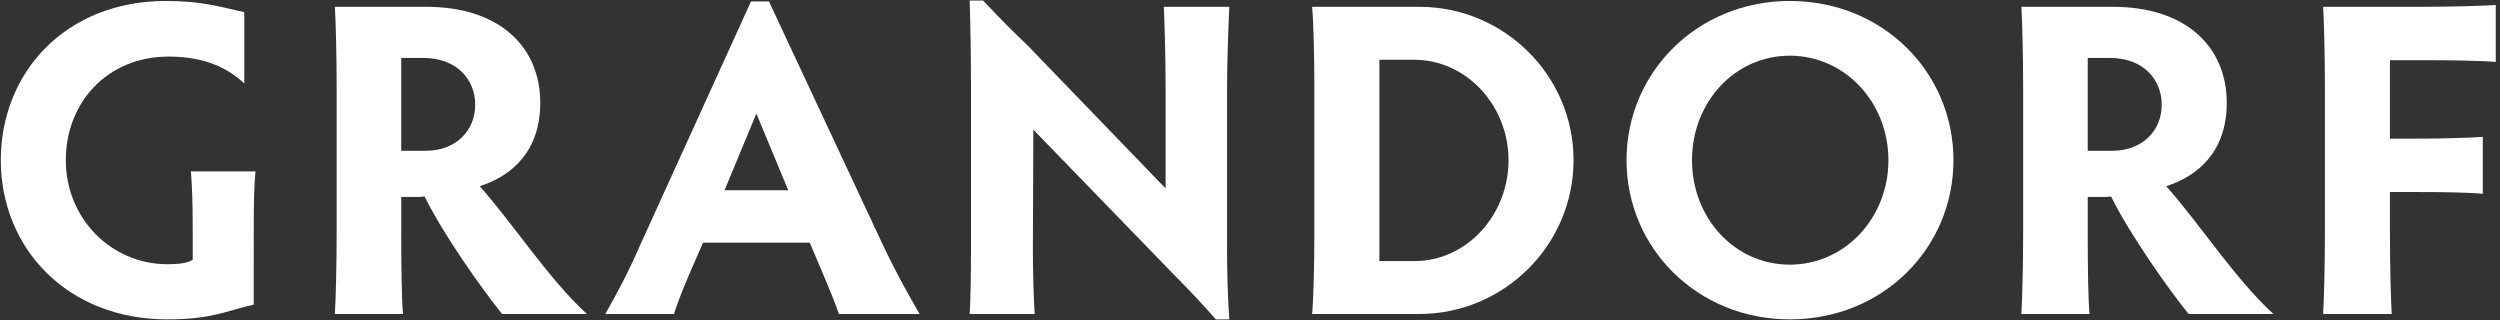 <?xml version="1.0" encoding="utf-8"?>
<!-- Generator: Adobe Illustrator 28.1.0, SVG Export Plug-In . SVG Version: 6.00 Build 0)  -->
<svg version="1.1" id="Layer_1" xmlns="http://www.w3.org/2000/svg" xmlns:xlink="http://www.w3.org/1999/xlink" x="0px" y="0px"
	 viewBox="0 0 148.306 19" style="enable-background:new 0 0 148.306 19;" xml:space="preserve">
<rect x="0" y="0" width="148.306" height="19" fill="#333333" stroke="none"/>
<style type="text/css">
	.st0{fill:#FFFFFF;}
</style>
<g>
	<g>
		<g>
			<path class="st0" d="M15.051,18.068c-1.623,0.372-2.474,0.878-5.134,0.878c-5.932,0-9.869-4.23-9.869-9.444
				s3.857-9.444,9.789-9.444c2.181,0,3.192,0.346,4.655,0.665v4.23c-1.25-1.17-2.767-1.596-4.496-1.596
				c-3.618,0-6.092,2.713-6.092,6.145s2.66,6.172,6.039,6.172c0.612,0,1.171-0.053,1.49-0.266v-1.809
				c0-1.836-0.053-2.634-0.106-3.432h3.831c-0.08,0.798-0.106,1.729-0.106,3.538L15.051,18.068L15.051,18.068z"/>
			<path class="st0" d="M23.802,13.918c0,1.809,0.027,3.884,0.106,4.708h-4.043c0.053-0.825,0.106-2.9,0.106-4.708V5.166
				c0-1.809-0.053-3.964-0.106-4.762h5.427c4.363,0,6.757,2.394,6.757,5.693c0,2.873-1.676,4.336-3.591,4.948
				c2.075,2.341,4.07,5.48,6.358,7.581h-5.028c-1.171-1.436-3.485-4.708-4.602-6.97c-0.186,0.027-0.346,0.027-0.505,0.027h-0.878
				v2.235H23.802z M23.802,8.944h1.463c1.729,0,2.926-1.144,2.926-2.74c0-1.436-1.037-2.767-3.086-2.767h-1.303V8.944z"/>
			<path class="st0" d="M49.766,18.627c-0.213-0.638-0.559-1.463-0.904-2.288l-0.825-1.942h-6.331l-0.825,1.889
				c-0.399,0.931-0.665,1.623-0.904,2.341h-4.07c0.665-1.17,1.383-2.501,2.048-4.043l6.597-14.498h1.064L52.4,14.583
				c0.718,1.516,1.516,2.953,2.155,4.043h-4.789V18.627z M44.871,6.736l-1.889,4.549h3.777L44.871,6.736z"/>
			<path class="st0" d="M57.522,18.627c0.053-0.745,0.08-2.447,0.08-3.857V5.246c0-1.596-0.027-3.777-0.08-5.214h0.798
				c1.17,1.25,1.836,1.889,2.687,2.713l8.14,8.433V5.166c0-1.516-0.053-3.644-0.106-4.762h3.884
				c-0.053,1.171-0.133,3.299-0.133,4.762v9.683c0,1.117,0.027,2.554,0.133,4.097h-0.798c-0.798-0.904-1.463-1.623-2.314-2.474
				L61.3,7.693l-0.027,7.103c0,1.383,0.053,3.086,0.106,3.831C61.379,18.627,57.522,18.627,57.522,18.627z"/>
			<path class="st0" d="M77.838,18.627c0.08-0.825,0.133-2.953,0.133-4.762V5.166c0-1.809-0.053-3.964-0.133-4.762h6.358
				c5.028,0,9.151,4.07,9.151,9.098s-4.123,9.124-9.151,9.124h-6.358V18.627z M81.829,15.488h2.075c3.112,0,5.586-2.74,5.586-5.985
				c0-3.219-2.474-5.959-5.613-5.959h-2.048V15.488z"/>
			<path class="st0" d="M106.173,0.058c5.533,0,9.71,4.23,9.71,9.444s-4.176,9.444-9.71,9.444c-5.48,0-9.683-4.23-9.683-9.444
				S100.693,0.058,106.173,0.058z M106.173,15.7c3.272,0,5.852-2.767,5.852-6.198c0-3.432-2.58-6.198-5.852-6.198
				c-3.272,0-5.799,2.767-5.799,6.198C100.374,12.934,102.901,15.7,106.173,15.7z"/>
			<path class="st0" d="M123.849,13.918c0,1.809,0.027,3.884,0.106,4.708h-4.043c0.053-0.825,0.106-2.9,0.106-4.708V5.166
				c0-1.809-0.053-3.964-0.106-4.762h5.427c4.363,0,6.757,2.394,6.757,5.693c0,2.873-1.676,4.336-3.591,4.948
				c2.075,2.341,4.07,5.48,6.358,7.581h-5.028c-1.171-1.436-3.485-4.708-4.602-6.97c-0.186,0.027-0.346,0.027-0.505,0.027h-0.878
				v2.235H123.849z M123.849,8.944h1.463c1.729,0,2.926-1.144,2.926-2.74c0-1.436-1.037-2.767-3.086-2.767h-1.303
				C123.849,3.437,123.849,8.944,123.849,8.944z"/>
			<path class="st0" d="M137.813,18.627c0.053-0.825,0.106-2.953,0.106-4.762V5.166c0-1.836-0.053-3.964-0.106-4.762h5.773
				c1.809,0,3.644-0.053,4.469-0.106v3.378c-0.825-0.08-2.66-0.106-4.469-0.106h-1.809v4.655h1.543c1.756,0,3.166-0.053,3.964-0.106
				v3.378c-0.798-0.08-2.208-0.106-3.964-0.106h-1.543v2.474c0,1.809,0.053,3.937,0.106,4.762H137.813z"/>
		</g>
	</g>
</g>
</svg>
